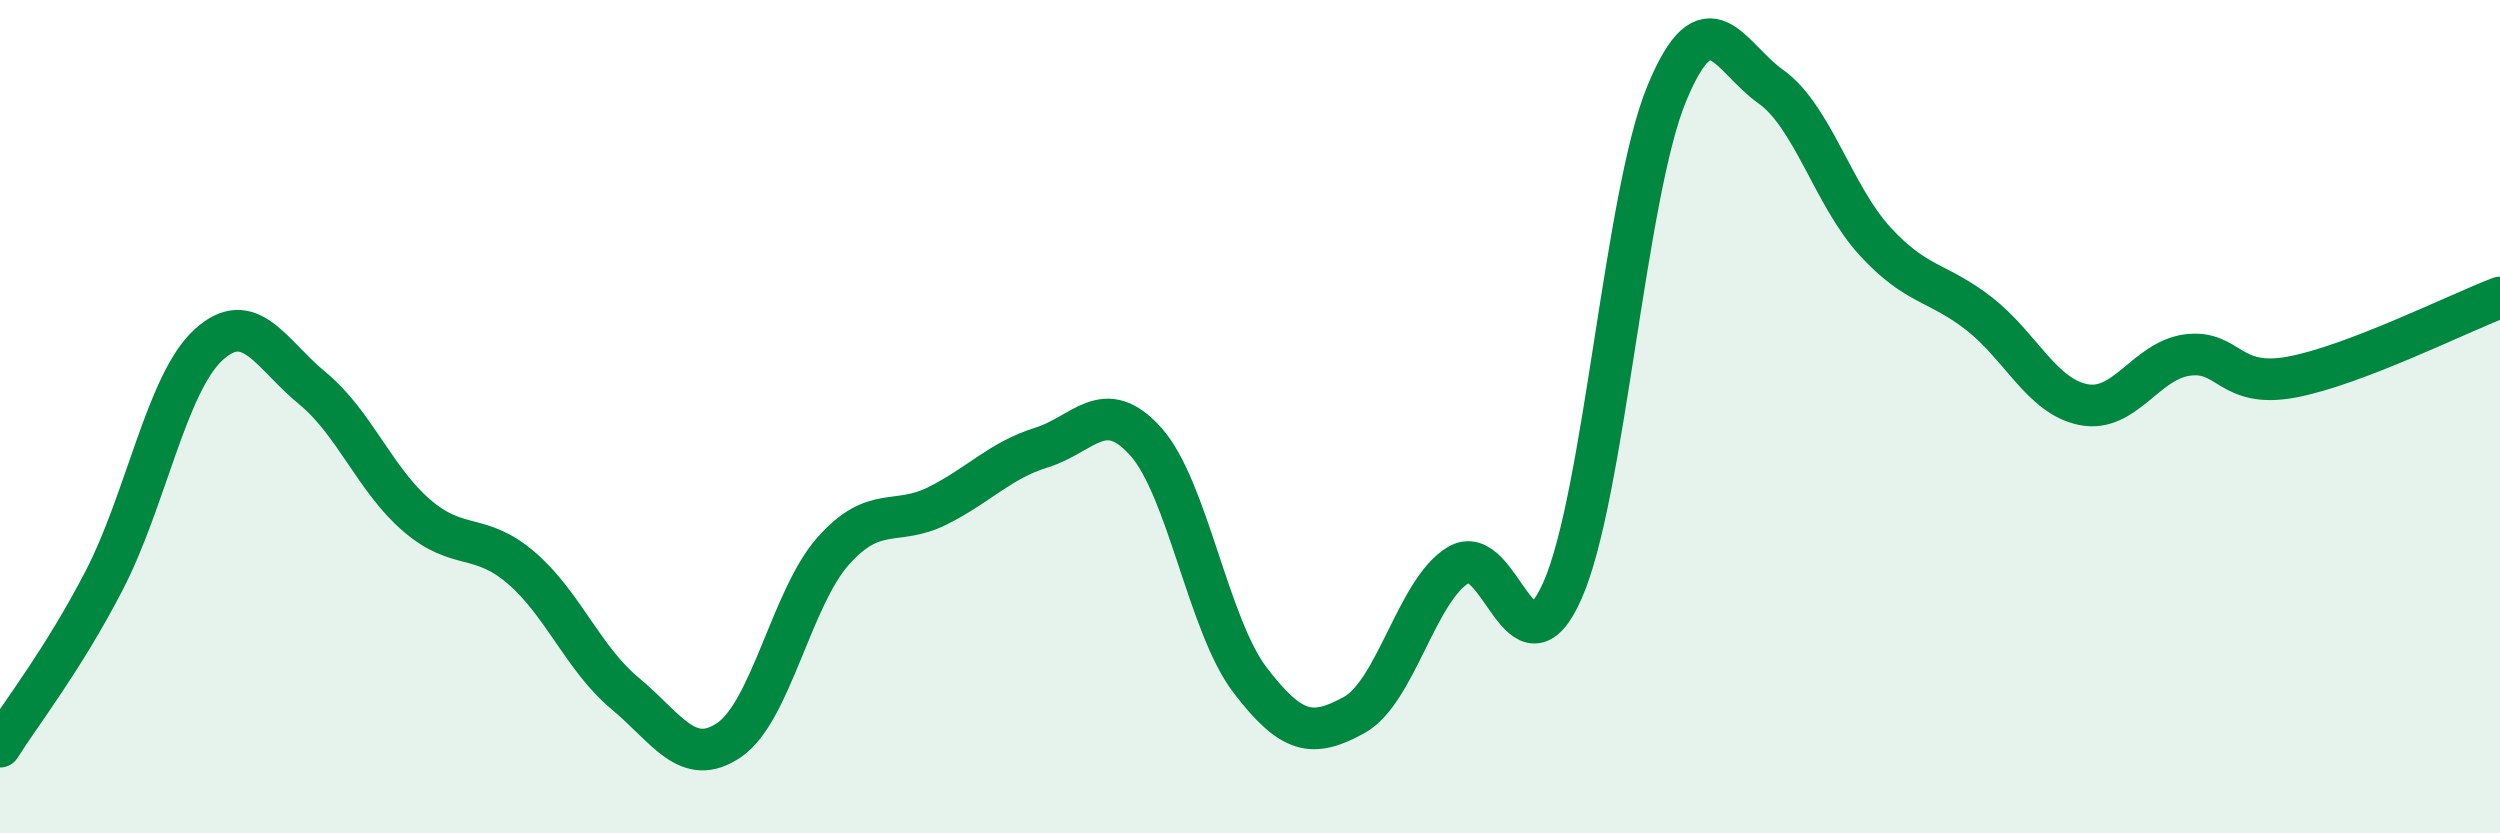 
    <svg width="60" height="20" viewBox="0 0 60 20" xmlns="http://www.w3.org/2000/svg">
      <path
        d="M 0,17.92 C 0.5,17.12 1.5,15.86 2.5,13.93 C 3.5,12 4,9.2 5,8.28 C 6,7.36 6.5,8.5 7.5,9.32 C 8.5,10.14 9,11.51 10,12.37 C 11,13.23 11.5,12.77 12.5,13.62 C 13.5,14.47 14,15.81 15,16.64 C 16,17.47 16.5,18.44 17.5,17.76 C 18.5,17.08 19,14.34 20,13.22 C 21,12.1 21.5,12.64 22.5,12.14 C 23.5,11.64 24,11.05 25,10.74 C 26,10.43 26.5,9.48 27.5,10.6 C 28.5,11.72 29,15.01 30,16.32 C 31,17.63 31.5,17.71 32.5,17.16 C 33.5,16.61 34,14.16 35,13.56 C 36,12.96 36.5,16.43 37.5,14.17 C 38.5,11.91 39,4.67 40,2.25 C 41,-0.17 41.5,1.37 42.5,2.08 C 43.5,2.79 44,4.7 45,5.79 C 46,6.88 46.5,6.75 47.5,7.53 C 48.5,8.31 49,9.51 50,9.71 C 51,9.91 51.5,8.65 52.5,8.52 C 53.5,8.39 53.5,9.33 55,9.05 C 56.5,8.77 59,7.52 60,7.14L60 20L0 20Z"
        fill="#008740"
        opacity="0.1"
        stroke-linecap="round"
        stroke-linejoin="round"
      />
      <path
        d="M 0,17.92 C 0.5,17.12 1.5,15.86 2.5,13.93 C 3.5,12 4,9.2 5,8.28 C 6,7.36 6.5,8.5 7.5,9.32 C 8.5,10.14 9,11.51 10,12.37 C 11,13.23 11.5,12.77 12.5,13.62 C 13.5,14.47 14,15.81 15,16.64 C 16,17.47 16.5,18.44 17.5,17.76 C 18.5,17.08 19,14.34 20,13.22 C 21,12.1 21.5,12.64 22.5,12.14 C 23.5,11.64 24,11.05 25,10.74 C 26,10.43 26.5,9.48 27.5,10.6 C 28.5,11.72 29,15.01 30,16.32 C 31,17.63 31.5,17.71 32.5,17.16 C 33.5,16.61 34,14.16 35,13.56 C 36,12.96 36.5,16.43 37.5,14.17 C 38.5,11.91 39,4.67 40,2.25 C 41,-0.17 41.5,1.37 42.5,2.08 C 43.5,2.79 44,4.7 45,5.79 C 46,6.88 46.5,6.75 47.5,7.53 C 48.5,8.31 49,9.51 50,9.71 C 51,9.91 51.5,8.65 52.5,8.52 C 53.5,8.39 53.5,9.33 55,9.05 C 56.5,8.77 59,7.52 60,7.14"
        stroke="#008740"
        stroke-width="1"
        fill="none"
        stroke-linecap="round"
        stroke-linejoin="round"
      />
    </svg>
  
